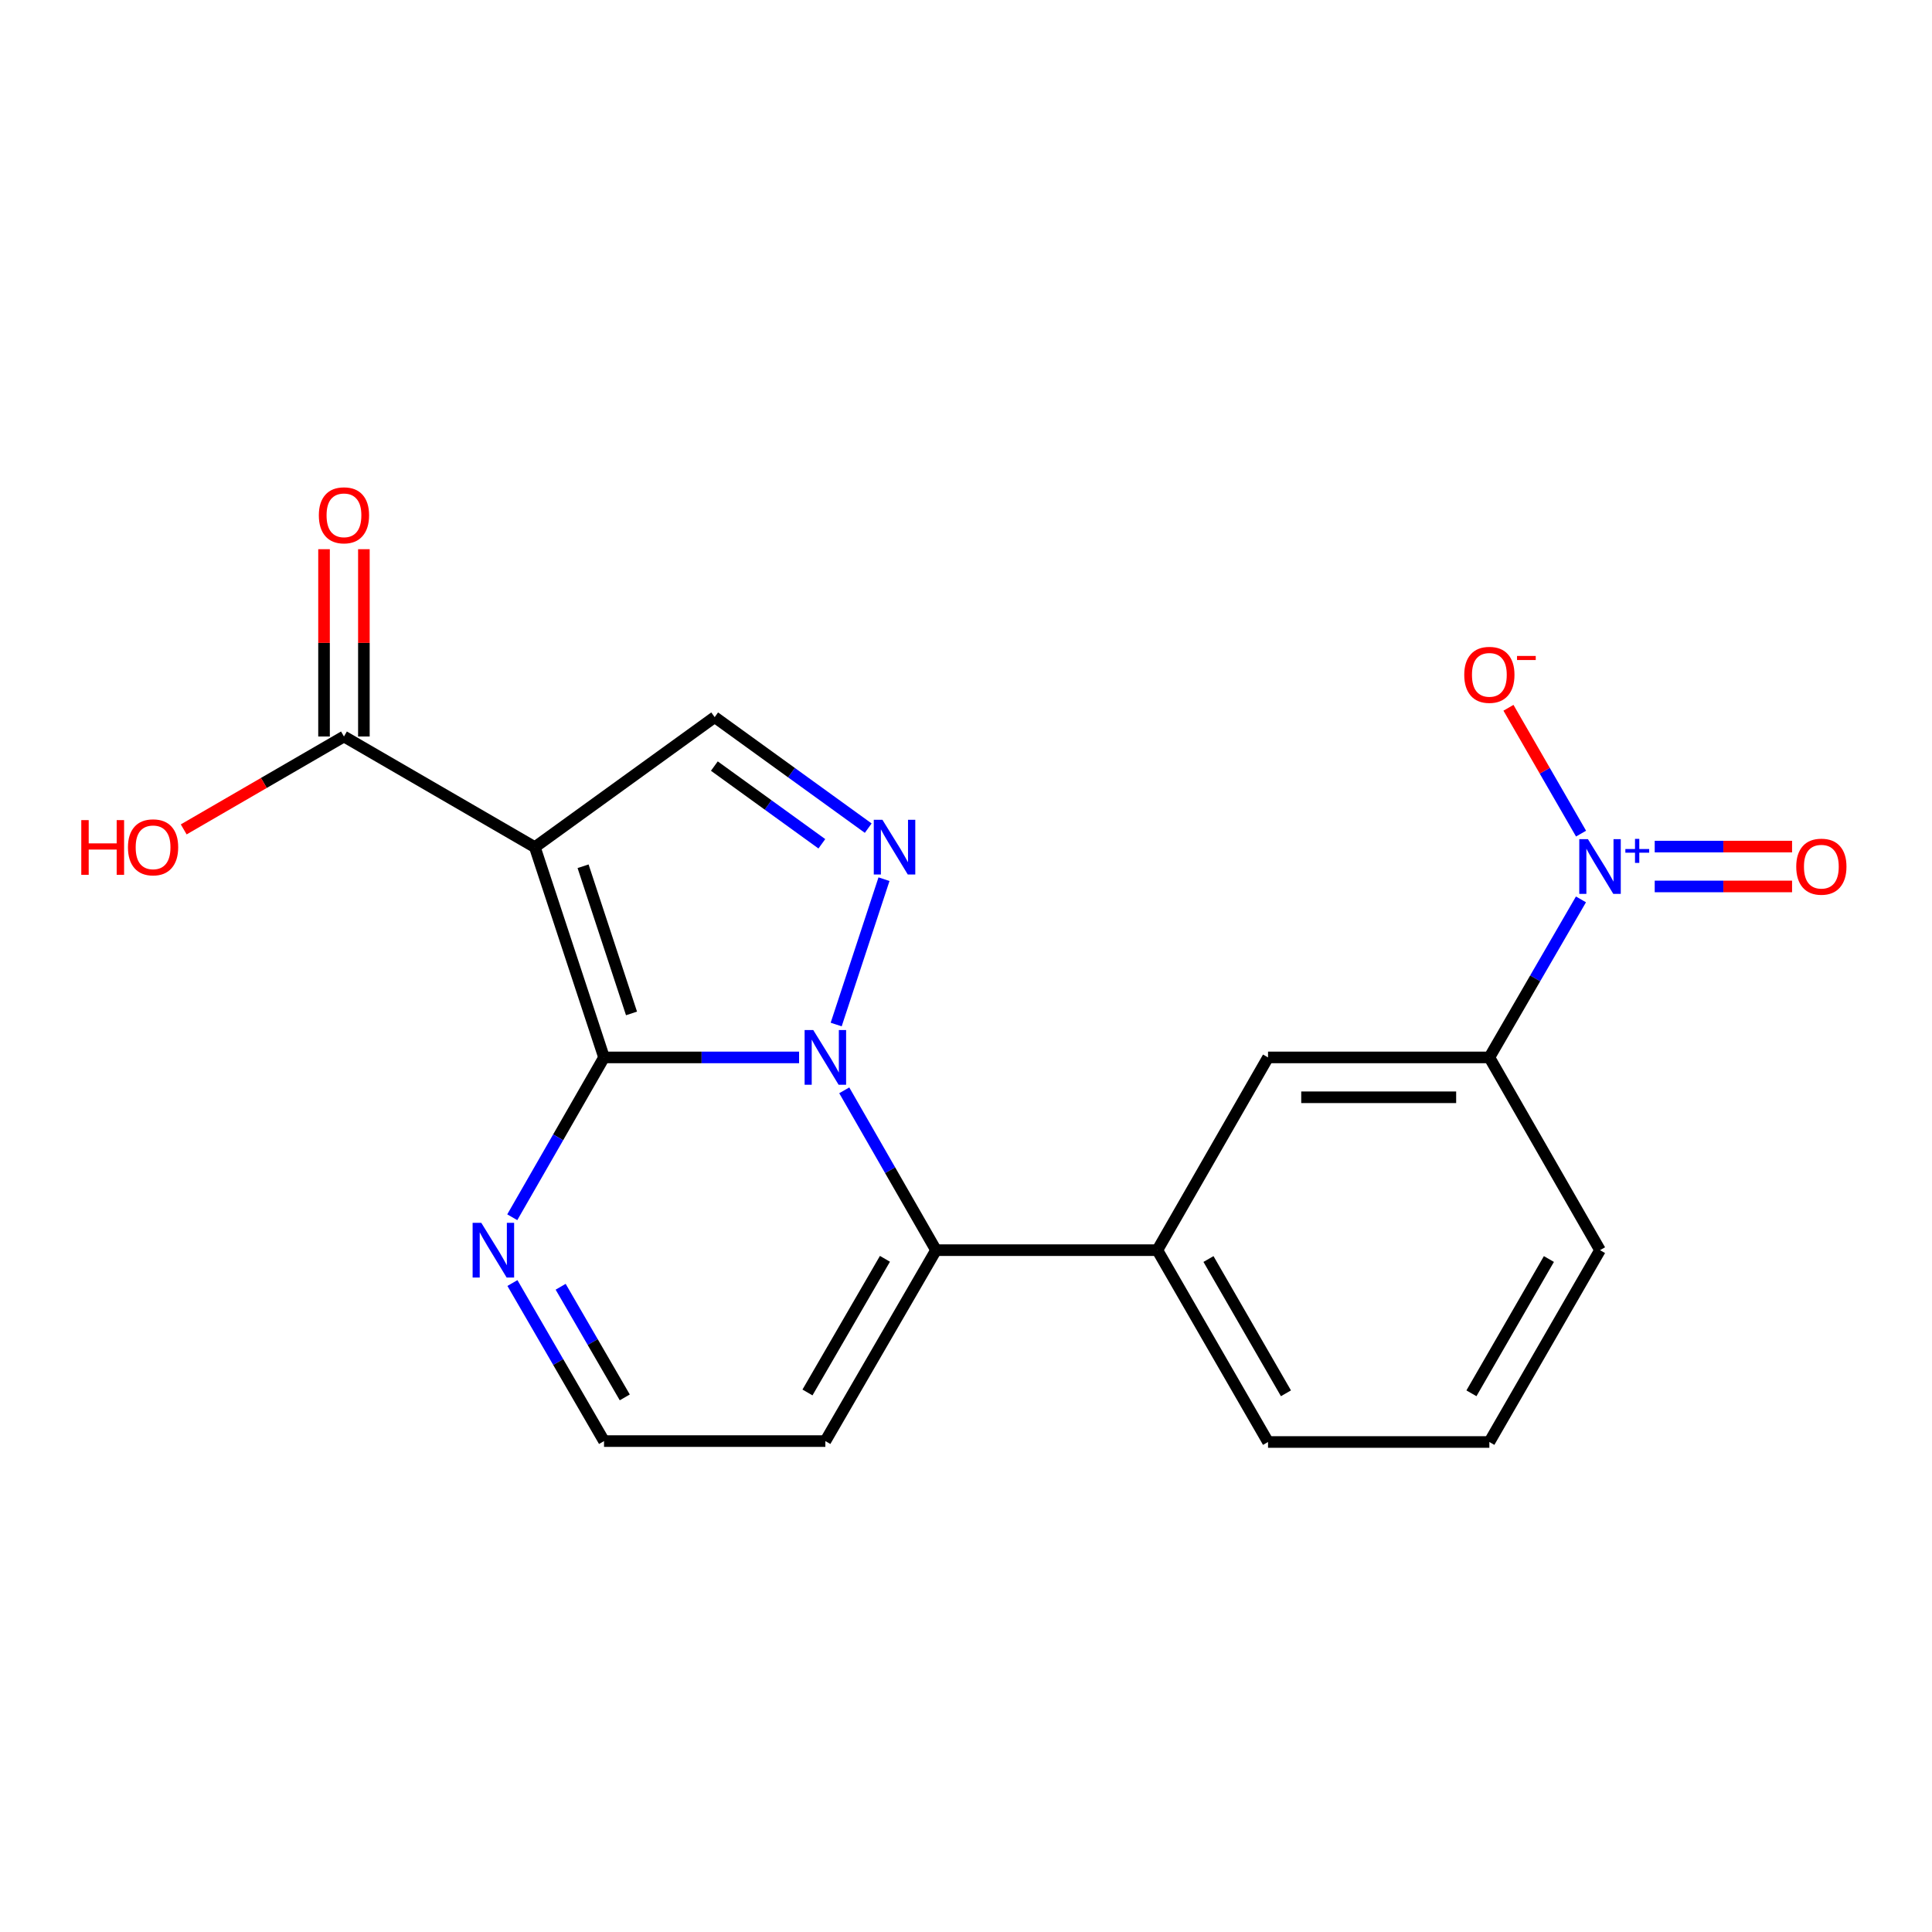 <?xml version='1.0' encoding='iso-8859-1'?>
<svg version='1.1' baseProfile='full'
              xmlns='http://www.w3.org/2000/svg'
                      xmlns:rdkit='http://www.rdkit.org/xml'
                      xmlns:xlink='http://www.w3.org/1999/xlink'
                  xml:space='preserve'
width='1000px' height='1000px' viewBox='0 0 1000 1000'>
<!-- END OF HEADER -->
<rect style='opacity:1.0;fill:#FFFFFF;stroke:none' width='1000' height='1000' x='0' y='0'> </rect>
<path class='bond-0' d='M 413.601,547.319 L 363.124,547.319' style='fill:none;fill-rule:evenodd;stroke:#0000FF;stroke-width:6px;stroke-linecap:butt;stroke-linejoin:miter;stroke-opacity:1' />
<path class='bond-0' d='M 363.124,547.319 L 312.647,547.319' style='fill:none;fill-rule:evenodd;stroke:#000000;stroke-width:6px;stroke-linecap:butt;stroke-linejoin:miter;stroke-opacity:1' />
<path class='bond-2' d='M 432.805,530.295 L 457.554,455.067' style='fill:none;fill-rule:evenodd;stroke:#0000FF;stroke-width:6px;stroke-linecap:butt;stroke-linejoin:miter;stroke-opacity:1' />
<path class='bond-3' d='M 436.986,564.355 L 460.735,605.718' style='fill:none;fill-rule:evenodd;stroke:#0000FF;stroke-width:6px;stroke-linecap:butt;stroke-linejoin:miter;stroke-opacity:1' />
<path class='bond-3' d='M 460.735,605.718 L 484.484,647.082' style='fill:none;fill-rule:evenodd;stroke:#000000;stroke-width:6px;stroke-linecap:butt;stroke-linejoin:miter;stroke-opacity:1' />
<path class='bond-1' d='M 312.647,547.319 L 276.833,438.491' style='fill:none;fill-rule:evenodd;stroke:#000000;stroke-width:6px;stroke-linecap:butt;stroke-linejoin:miter;stroke-opacity:1' />
<path class='bond-1' d='M 326.869,524.546 L 301.8,448.367' style='fill:none;fill-rule:evenodd;stroke:#000000;stroke-width:6px;stroke-linecap:butt;stroke-linejoin:miter;stroke-opacity:1' />
<path class='bond-6' d='M 312.647,547.319 L 288.898,588.682' style='fill:none;fill-rule:evenodd;stroke:#000000;stroke-width:6px;stroke-linecap:butt;stroke-linejoin:miter;stroke-opacity:1' />
<path class='bond-6' d='M 288.898,588.682 L 265.149,630.046' style='fill:none;fill-rule:evenodd;stroke:#0000FF;stroke-width:6px;stroke-linecap:butt;stroke-linejoin:miter;stroke-opacity:1' />
<path class='bond-7' d='M 276.833,438.491 L 178.033,381.212' style='fill:none;fill-rule:evenodd;stroke:#000000;stroke-width:6px;stroke-linecap:butt;stroke-linejoin:miter;stroke-opacity:1' />
<path class='bond-20' d='M 276.833,438.491 L 369.914,371.184' style='fill:none;fill-rule:evenodd;stroke:#000000;stroke-width:6px;stroke-linecap:butt;stroke-linejoin:miter;stroke-opacity:1' />
<path class='bond-5' d='M 449.395,428.649 L 409.655,399.916' style='fill:none;fill-rule:evenodd;stroke:#0000FF;stroke-width:6px;stroke-linecap:butt;stroke-linejoin:miter;stroke-opacity:1' />
<path class='bond-5' d='M 409.655,399.916 L 369.914,371.184' style='fill:none;fill-rule:evenodd;stroke:#000000;stroke-width:6px;stroke-linecap:butt;stroke-linejoin:miter;stroke-opacity:1' />
<path class='bond-5' d='M 425.387,436.746 L 397.568,416.634' style='fill:none;fill-rule:evenodd;stroke:#0000FF;stroke-width:6px;stroke-linecap:butt;stroke-linejoin:miter;stroke-opacity:1' />
<path class='bond-5' d='M 397.568,416.634 L 369.75,396.521' style='fill:none;fill-rule:evenodd;stroke:#000000;stroke-width:6px;stroke-linecap:butt;stroke-linejoin:miter;stroke-opacity:1' />
<path class='bond-8' d='M 484.484,647.082 L 599.042,647.082' style='fill:none;fill-rule:evenodd;stroke:#000000;stroke-width:6px;stroke-linecap:butt;stroke-linejoin:miter;stroke-opacity:1' />
<path class='bond-10' d='M 484.484,647.082 L 427.205,745.905' style='fill:none;fill-rule:evenodd;stroke:#000000;stroke-width:6px;stroke-linecap:butt;stroke-linejoin:miter;stroke-opacity:1' />
<path class='bond-10' d='M 458.045,651.561 L 417.949,720.737' style='fill:none;fill-rule:evenodd;stroke:#000000;stroke-width:6px;stroke-linecap:butt;stroke-linejoin:miter;stroke-opacity:1' />
<path class='bond-4' d='M 818.307,465.522 L 794.599,506.421' style='fill:none;fill-rule:evenodd;stroke:#0000FF;stroke-width:6px;stroke-linecap:butt;stroke-linejoin:miter;stroke-opacity:1' />
<path class='bond-4' d='M 794.599,506.421 L 770.891,547.319' style='fill:none;fill-rule:evenodd;stroke:#000000;stroke-width:6px;stroke-linecap:butt;stroke-linejoin:miter;stroke-opacity:1' />
<path class='bond-12' d='M 818.349,431.481 L 799.562,398.915' style='fill:none;fill-rule:evenodd;stroke:#0000FF;stroke-width:6px;stroke-linecap:butt;stroke-linejoin:miter;stroke-opacity:1' />
<path class='bond-12' d='M 799.562,398.915 L 780.776,366.348' style='fill:none;fill-rule:evenodd;stroke:#FF0000;stroke-width:6px;stroke-linecap:butt;stroke-linejoin:miter;stroke-opacity:1' />
<path class='bond-14' d='M 856.479,458.822 L 892.026,458.822' style='fill:none;fill-rule:evenodd;stroke:#0000FF;stroke-width:6px;stroke-linecap:butt;stroke-linejoin:miter;stroke-opacity:1' />
<path class='bond-14' d='M 892.026,458.822 L 927.572,458.822' style='fill:none;fill-rule:evenodd;stroke:#FF0000;stroke-width:6px;stroke-linecap:butt;stroke-linejoin:miter;stroke-opacity:1' />
<path class='bond-14' d='M 856.479,438.193 L 892.026,438.193' style='fill:none;fill-rule:evenodd;stroke:#0000FF;stroke-width:6px;stroke-linecap:butt;stroke-linejoin:miter;stroke-opacity:1' />
<path class='bond-14' d='M 892.026,438.193 L 927.572,438.193' style='fill:none;fill-rule:evenodd;stroke:#FF0000;stroke-width:6px;stroke-linecap:butt;stroke-linejoin:miter;stroke-opacity:1' />
<path class='bond-21' d='M 265.23,664.097 L 288.938,705.001' style='fill:none;fill-rule:evenodd;stroke:#0000FF;stroke-width:6px;stroke-linecap:butt;stroke-linejoin:miter;stroke-opacity:1' />
<path class='bond-21' d='M 288.938,705.001 L 312.647,745.905' style='fill:none;fill-rule:evenodd;stroke:#000000;stroke-width:6px;stroke-linecap:butt;stroke-linejoin:miter;stroke-opacity:1' />
<path class='bond-21' d='M 290.19,666.024 L 306.786,694.656' style='fill:none;fill-rule:evenodd;stroke:#0000FF;stroke-width:6px;stroke-linecap:butt;stroke-linejoin:miter;stroke-opacity:1' />
<path class='bond-21' d='M 306.786,694.656 L 323.382,723.289' style='fill:none;fill-rule:evenodd;stroke:#000000;stroke-width:6px;stroke-linecap:butt;stroke-linejoin:miter;stroke-opacity:1' />
<path class='bond-15' d='M 188.347,381.212 L 188.347,332.739' style='fill:none;fill-rule:evenodd;stroke:#000000;stroke-width:6px;stroke-linecap:butt;stroke-linejoin:miter;stroke-opacity:1' />
<path class='bond-15' d='M 188.347,332.739 L 188.347,284.266' style='fill:none;fill-rule:evenodd;stroke:#FF0000;stroke-width:6px;stroke-linecap:butt;stroke-linejoin:miter;stroke-opacity:1' />
<path class='bond-15' d='M 167.718,381.212 L 167.718,332.739' style='fill:none;fill-rule:evenodd;stroke:#000000;stroke-width:6px;stroke-linecap:butt;stroke-linejoin:miter;stroke-opacity:1' />
<path class='bond-15' d='M 167.718,332.739 L 167.718,284.266' style='fill:none;fill-rule:evenodd;stroke:#FF0000;stroke-width:6px;stroke-linecap:butt;stroke-linejoin:miter;stroke-opacity:1' />
<path class='bond-16' d='M 178.033,381.212 L 136.56,405.255' style='fill:none;fill-rule:evenodd;stroke:#000000;stroke-width:6px;stroke-linecap:butt;stroke-linejoin:miter;stroke-opacity:1' />
<path class='bond-16' d='M 136.56,405.255 L 95.087,429.299' style='fill:none;fill-rule:evenodd;stroke:#FF0000;stroke-width:6px;stroke-linecap:butt;stroke-linejoin:miter;stroke-opacity:1' />
<path class='bond-11' d='M 599.042,647.082 L 656.333,547.319' style='fill:none;fill-rule:evenodd;stroke:#000000;stroke-width:6px;stroke-linecap:butt;stroke-linejoin:miter;stroke-opacity:1' />
<path class='bond-17' d='M 599.042,647.082 L 656.333,746.375' style='fill:none;fill-rule:evenodd;stroke:#000000;stroke-width:6px;stroke-linecap:butt;stroke-linejoin:miter;stroke-opacity:1' />
<path class='bond-17' d='M 625.504,651.666 L 665.607,721.171' style='fill:none;fill-rule:evenodd;stroke:#000000;stroke-width:6px;stroke-linecap:butt;stroke-linejoin:miter;stroke-opacity:1' />
<path class='bond-9' d='M 770.891,547.319 L 656.333,547.319' style='fill:none;fill-rule:evenodd;stroke:#000000;stroke-width:6px;stroke-linecap:butt;stroke-linejoin:miter;stroke-opacity:1' />
<path class='bond-9' d='M 753.707,567.948 L 673.517,567.948' style='fill:none;fill-rule:evenodd;stroke:#000000;stroke-width:6px;stroke-linecap:butt;stroke-linejoin:miter;stroke-opacity:1' />
<path class='bond-22' d='M 770.891,547.319 L 828.17,647.082' style='fill:none;fill-rule:evenodd;stroke:#000000;stroke-width:6px;stroke-linecap:butt;stroke-linejoin:miter;stroke-opacity:1' />
<path class='bond-13' d='M 427.205,745.905 L 312.647,745.905' style='fill:none;fill-rule:evenodd;stroke:#000000;stroke-width:6px;stroke-linecap:butt;stroke-linejoin:miter;stroke-opacity:1' />
<path class='bond-19' d='M 656.333,746.375 L 770.891,746.375' style='fill:none;fill-rule:evenodd;stroke:#000000;stroke-width:6px;stroke-linecap:butt;stroke-linejoin:miter;stroke-opacity:1' />
<path class='bond-18' d='M 828.17,647.082 L 770.891,746.375' style='fill:none;fill-rule:evenodd;stroke:#000000;stroke-width:6px;stroke-linecap:butt;stroke-linejoin:miter;stroke-opacity:1' />
<path class='bond-18' d='M 801.71,651.668 L 761.614,721.173' style='fill:none;fill-rule:evenodd;stroke:#000000;stroke-width:6px;stroke-linecap:butt;stroke-linejoin:miter;stroke-opacity:1' />
<path  class='atom-0' d='M 420.945 533.159
L 430.225 548.159
Q 431.145 549.639, 432.625 552.319
Q 434.105 554.999, 434.185 555.159
L 434.185 533.159
L 437.945 533.159
L 437.945 561.479
L 434.065 561.479
L 424.105 545.079
Q 422.945 543.159, 421.705 540.959
Q 420.505 538.759, 420.145 538.079
L 420.145 561.479
L 416.465 561.479
L 416.465 533.159
L 420.945 533.159
' fill='#0000FF'/>
<path  class='atom-3' d='M 456.747 424.331
L 466.027 439.331
Q 466.947 440.811, 468.427 443.491
Q 469.907 446.171, 469.987 446.331
L 469.987 424.331
L 473.747 424.331
L 473.747 452.651
L 469.867 452.651
L 459.907 436.251
Q 458.747 434.331, 457.507 432.131
Q 456.307 429.931, 455.947 429.251
L 455.947 452.651
L 452.267 452.651
L 452.267 424.331
L 456.747 424.331
' fill='#0000FF'/>
<path  class='atom-5' d='M 821.91 434.347
L 831.19 449.347
Q 832.11 450.827, 833.59 453.507
Q 835.07 456.187, 835.15 456.347
L 835.15 434.347
L 838.91 434.347
L 838.91 462.667
L 835.03 462.667
L 825.07 446.267
Q 823.91 444.347, 822.67 442.147
Q 821.47 439.947, 821.11 439.267
L 821.11 462.667
L 817.43 462.667
L 817.43 434.347
L 821.91 434.347
' fill='#0000FF'/>
<path  class='atom-5' d='M 841.286 439.452
L 846.276 439.452
L 846.276 434.198
L 848.494 434.198
L 848.494 439.452
L 853.615 439.452
L 853.615 441.353
L 848.494 441.353
L 848.494 446.633
L 846.276 446.633
L 846.276 441.353
L 841.286 441.353
L 841.286 439.452
' fill='#0000FF'/>
<path  class='atom-7' d='M 249.107 632.922
L 258.387 647.922
Q 259.307 649.402, 260.787 652.082
Q 262.267 654.762, 262.347 654.922
L 262.347 632.922
L 266.107 632.922
L 266.107 661.242
L 262.227 661.242
L 252.267 644.842
Q 251.107 642.922, 249.867 640.722
Q 248.667 638.522, 248.307 637.842
L 248.307 661.242
L 244.627 661.242
L 244.627 632.922
L 249.107 632.922
' fill='#0000FF'/>
<path  class='atom-13' d='M 757.891 349.294
Q 757.891 342.494, 761.251 338.694
Q 764.611 334.894, 770.891 334.894
Q 777.171 334.894, 780.531 338.694
Q 783.891 342.494, 783.891 349.294
Q 783.891 356.174, 780.491 360.094
Q 777.091 363.974, 770.891 363.974
Q 764.651 363.974, 761.251 360.094
Q 757.891 356.214, 757.891 349.294
M 770.891 360.774
Q 775.211 360.774, 777.531 357.894
Q 779.891 354.974, 779.891 349.294
Q 779.891 343.734, 777.531 340.934
Q 775.211 338.094, 770.891 338.094
Q 766.571 338.094, 764.211 340.894
Q 761.891 343.694, 761.891 349.294
Q 761.891 355.014, 764.211 357.894
Q 766.571 360.774, 770.891 360.774
' fill='#FF0000'/>
<path  class='atom-13' d='M 785.211 339.517
L 794.9 339.517
L 794.9 341.629
L 785.211 341.629
L 785.211 339.517
' fill='#FF0000'/>
<path  class='atom-15' d='M 929.729 448.587
Q 929.729 441.787, 933.089 437.987
Q 936.449 434.187, 942.729 434.187
Q 949.009 434.187, 952.369 437.987
Q 955.729 441.787, 955.729 448.587
Q 955.729 455.467, 952.329 459.387
Q 948.929 463.267, 942.729 463.267
Q 936.489 463.267, 933.089 459.387
Q 929.729 455.507, 929.729 448.587
M 942.729 460.067
Q 947.049 460.067, 949.369 457.187
Q 951.729 454.267, 951.729 448.587
Q 951.729 443.027, 949.369 440.227
Q 947.049 437.387, 942.729 437.387
Q 938.409 437.387, 936.049 440.187
Q 933.729 442.987, 933.729 448.587
Q 933.729 454.307, 936.049 457.187
Q 938.409 460.067, 942.729 460.067
' fill='#FF0000'/>
<path  class='atom-16' d='M 165.033 266.722
Q 165.033 259.922, 168.393 256.122
Q 171.753 252.322, 178.033 252.322
Q 184.313 252.322, 187.673 256.122
Q 191.033 259.922, 191.033 266.722
Q 191.033 273.602, 187.633 277.522
Q 184.233 281.402, 178.033 281.402
Q 171.793 281.402, 168.393 277.522
Q 165.033 273.642, 165.033 266.722
M 178.033 278.202
Q 182.353 278.202, 184.673 275.322
Q 187.033 272.402, 187.033 266.722
Q 187.033 261.162, 184.673 258.362
Q 182.353 255.522, 178.033 255.522
Q 173.713 255.522, 171.353 258.322
Q 169.033 261.122, 169.033 266.722
Q 169.033 272.442, 171.353 275.322
Q 173.713 278.202, 178.033 278.202
' fill='#FF0000'/>
<path  class='atom-17' d='M 42.072 424.491
L 45.912 424.491
L 45.912 436.531
L 60.392 436.531
L 60.392 424.491
L 64.232 424.491
L 64.232 452.811
L 60.392 452.811
L 60.392 439.731
L 45.912 439.731
L 45.912 452.811
L 42.072 452.811
L 42.072 424.491
' fill='#FF0000'/>
<path  class='atom-17' d='M 66.232 438.571
Q 66.232 431.771, 69.592 427.971
Q 72.952 424.171, 79.232 424.171
Q 85.512 424.171, 88.872 427.971
Q 92.232 431.771, 92.232 438.571
Q 92.232 445.451, 88.832 449.371
Q 85.432 453.251, 79.232 453.251
Q 72.992 453.251, 69.592 449.371
Q 66.232 445.491, 66.232 438.571
M 79.232 450.051
Q 83.552 450.051, 85.872 447.171
Q 88.232 444.251, 88.232 438.571
Q 88.232 433.011, 85.872 430.211
Q 83.552 427.371, 79.232 427.371
Q 74.912 427.371, 72.552 430.171
Q 70.232 432.971, 70.232 438.571
Q 70.232 444.291, 72.552 447.171
Q 74.912 450.051, 79.232 450.051
' fill='#FF0000'/>
</svg>
